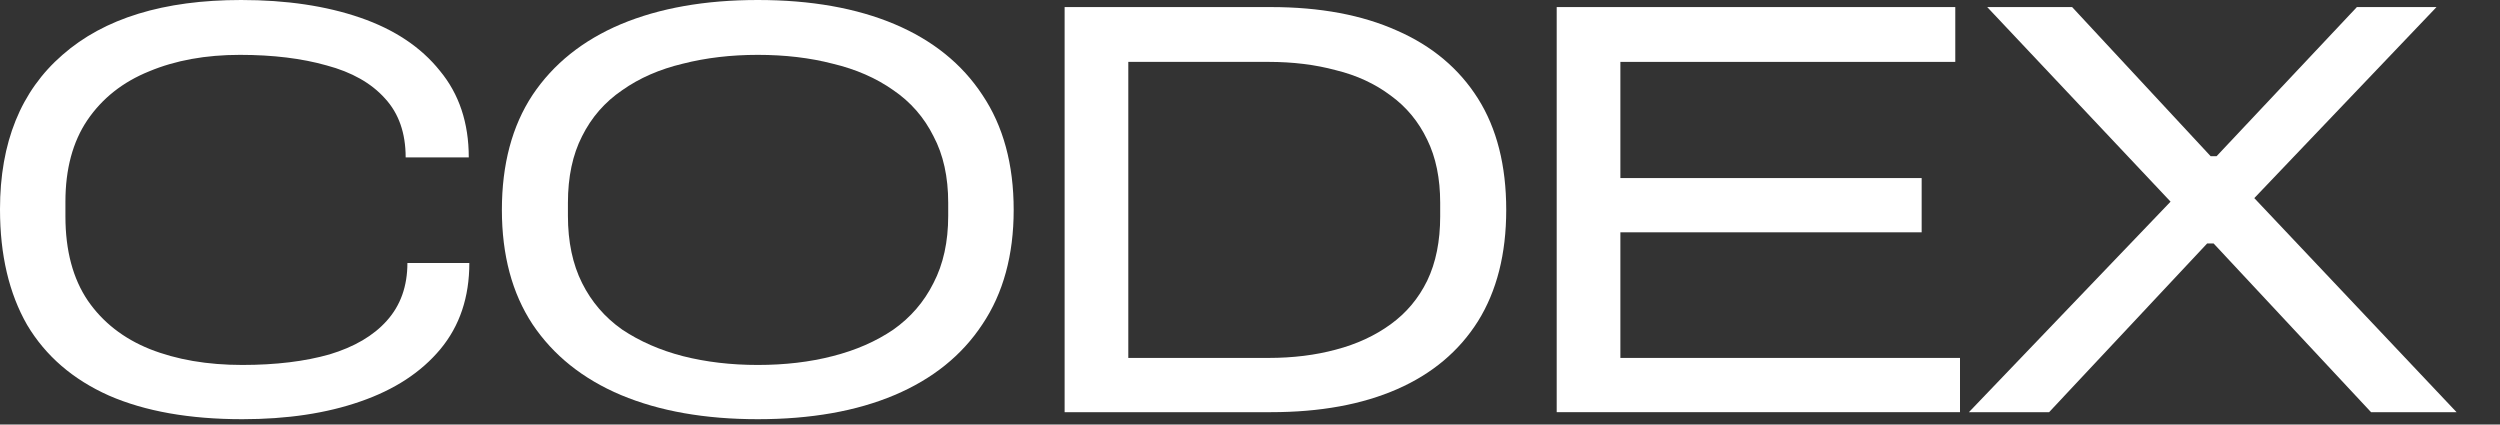 <?xml version="1.0" encoding="utf-8"?>
<svg xmlns="http://www.w3.org/2000/svg" fill="none" height="100%" overflow="visible" preserveAspectRatio="none" style="display: block;" viewBox="0 0 53 9" width="100%">
<rect x="0" y="0" width="53" height="9" fill="#333333" stroke="none"/>
<g id="CODEX">
<path d="M5.138 8.887C4.021 8.887 3.079 8.721 2.312 8.387C1.546 8.046 0.967 7.546 0.575 6.888C0.192 6.221 0 5.404 0 4.438C0 3.021 0.442 1.929 1.325 1.163C2.208 0.388 3.471 0 5.112 0C6.071 0 6.912 0.125 7.638 0.375C8.363 0.625 8.925 1 9.325 1.5C9.733 1.992 9.938 2.604 9.938 3.337H8.6C8.6 2.821 8.454 2.404 8.162 2.087C7.871 1.762 7.458 1.529 6.925 1.387C6.4 1.238 5.787 1.163 5.088 1.163C4.362 1.163 3.721 1.279 3.163 1.512C2.604 1.738 2.167 2.083 1.85 2.55C1.542 3.008 1.387 3.583 1.387 4.275V4.588C1.387 5.312 1.546 5.908 1.863 6.375C2.179 6.833 2.617 7.175 3.175 7.4C3.742 7.625 4.396 7.737 5.138 7.737C5.846 7.737 6.463 7.662 6.987 7.513C7.513 7.354 7.917 7.117 8.2 6.8C8.492 6.475 8.637 6.067 8.637 5.575H9.95C9.95 6.3 9.746 6.908 9.338 7.4C8.929 7.892 8.363 8.262 7.638 8.512C6.921 8.762 6.088 8.887 5.138 8.887Z" fill="white"/>
<path d="M16.065 8.887C14.948 8.887 13.981 8.717 13.165 8.375C12.356 8.033 11.731 7.533 11.29 6.875C10.856 6.217 10.64 5.408 10.64 4.45C10.64 3.483 10.856 2.671 11.29 2.013C11.731 1.354 12.356 0.854 13.165 0.512C13.981 0.171 14.948 0 16.065 0C17.19 0 18.156 0.171 18.965 0.512C19.773 0.854 20.394 1.354 20.827 2.013C21.269 2.671 21.49 3.483 21.49 4.45C21.49 5.408 21.269 6.217 20.827 6.875C20.394 7.533 19.773 8.033 18.965 8.375C18.156 8.717 17.19 8.887 16.065 8.887ZM16.065 7.737C16.64 7.737 17.169 7.675 17.652 7.55C18.144 7.425 18.573 7.237 18.94 6.987C19.306 6.729 19.59 6.4 19.79 6C19.998 5.6 20.102 5.125 20.102 4.575V4.3C20.102 3.75 19.998 3.279 19.79 2.888C19.59 2.487 19.306 2.163 18.94 1.913C18.573 1.654 18.144 1.467 17.652 1.35C17.169 1.225 16.64 1.163 16.065 1.163C15.498 1.163 14.969 1.225 14.477 1.35C13.986 1.467 13.556 1.654 13.19 1.913C12.823 2.163 12.54 2.487 12.34 2.888C12.14 3.279 12.04 3.75 12.04 4.3V4.575C12.04 5.125 12.14 5.6 12.34 6C12.54 6.4 12.823 6.729 13.19 6.987C13.565 7.237 13.994 7.425 14.477 7.55C14.969 7.675 15.498 7.737 16.065 7.737Z" fill="white"/>
<path d="M22.57 8.738V0.15H26.945C27.986 0.15 28.878 0.317 29.62 0.65C30.361 0.975 30.932 1.454 31.332 2.087C31.732 2.721 31.932 3.508 31.932 4.45C31.932 5.383 31.732 6.171 31.332 6.812C30.932 7.446 30.361 7.925 29.62 8.25C28.878 8.575 27.986 8.738 26.945 8.738H22.57ZM23.92 7.588H26.895C27.412 7.588 27.887 7.529 28.32 7.412C28.762 7.296 29.149 7.117 29.482 6.875C29.816 6.633 30.074 6.325 30.257 5.95C30.441 5.567 30.532 5.112 30.532 4.588V4.3C30.532 3.783 30.441 3.337 30.257 2.962C30.074 2.579 29.816 2.267 29.482 2.025C29.149 1.775 28.762 1.596 28.32 1.488C27.887 1.371 27.412 1.312 26.895 1.312H23.92V7.588Z" fill="white"/>
<path d="M33.002 8.738V0.15H41.452V1.312H34.352V3.775H40.739V4.925H34.352V7.588H41.552V8.738H33.002Z" fill="white"/>
<path d="M41.741 8.738L46.016 4.275L42.129 0.15H43.929L46.866 3.312H46.991L49.966 0.15H51.654L47.791 4.2L52.079 8.738H50.266L46.929 5.162H46.791L43.441 8.738H41.741Z" fill="white"/>
</g>
</svg>